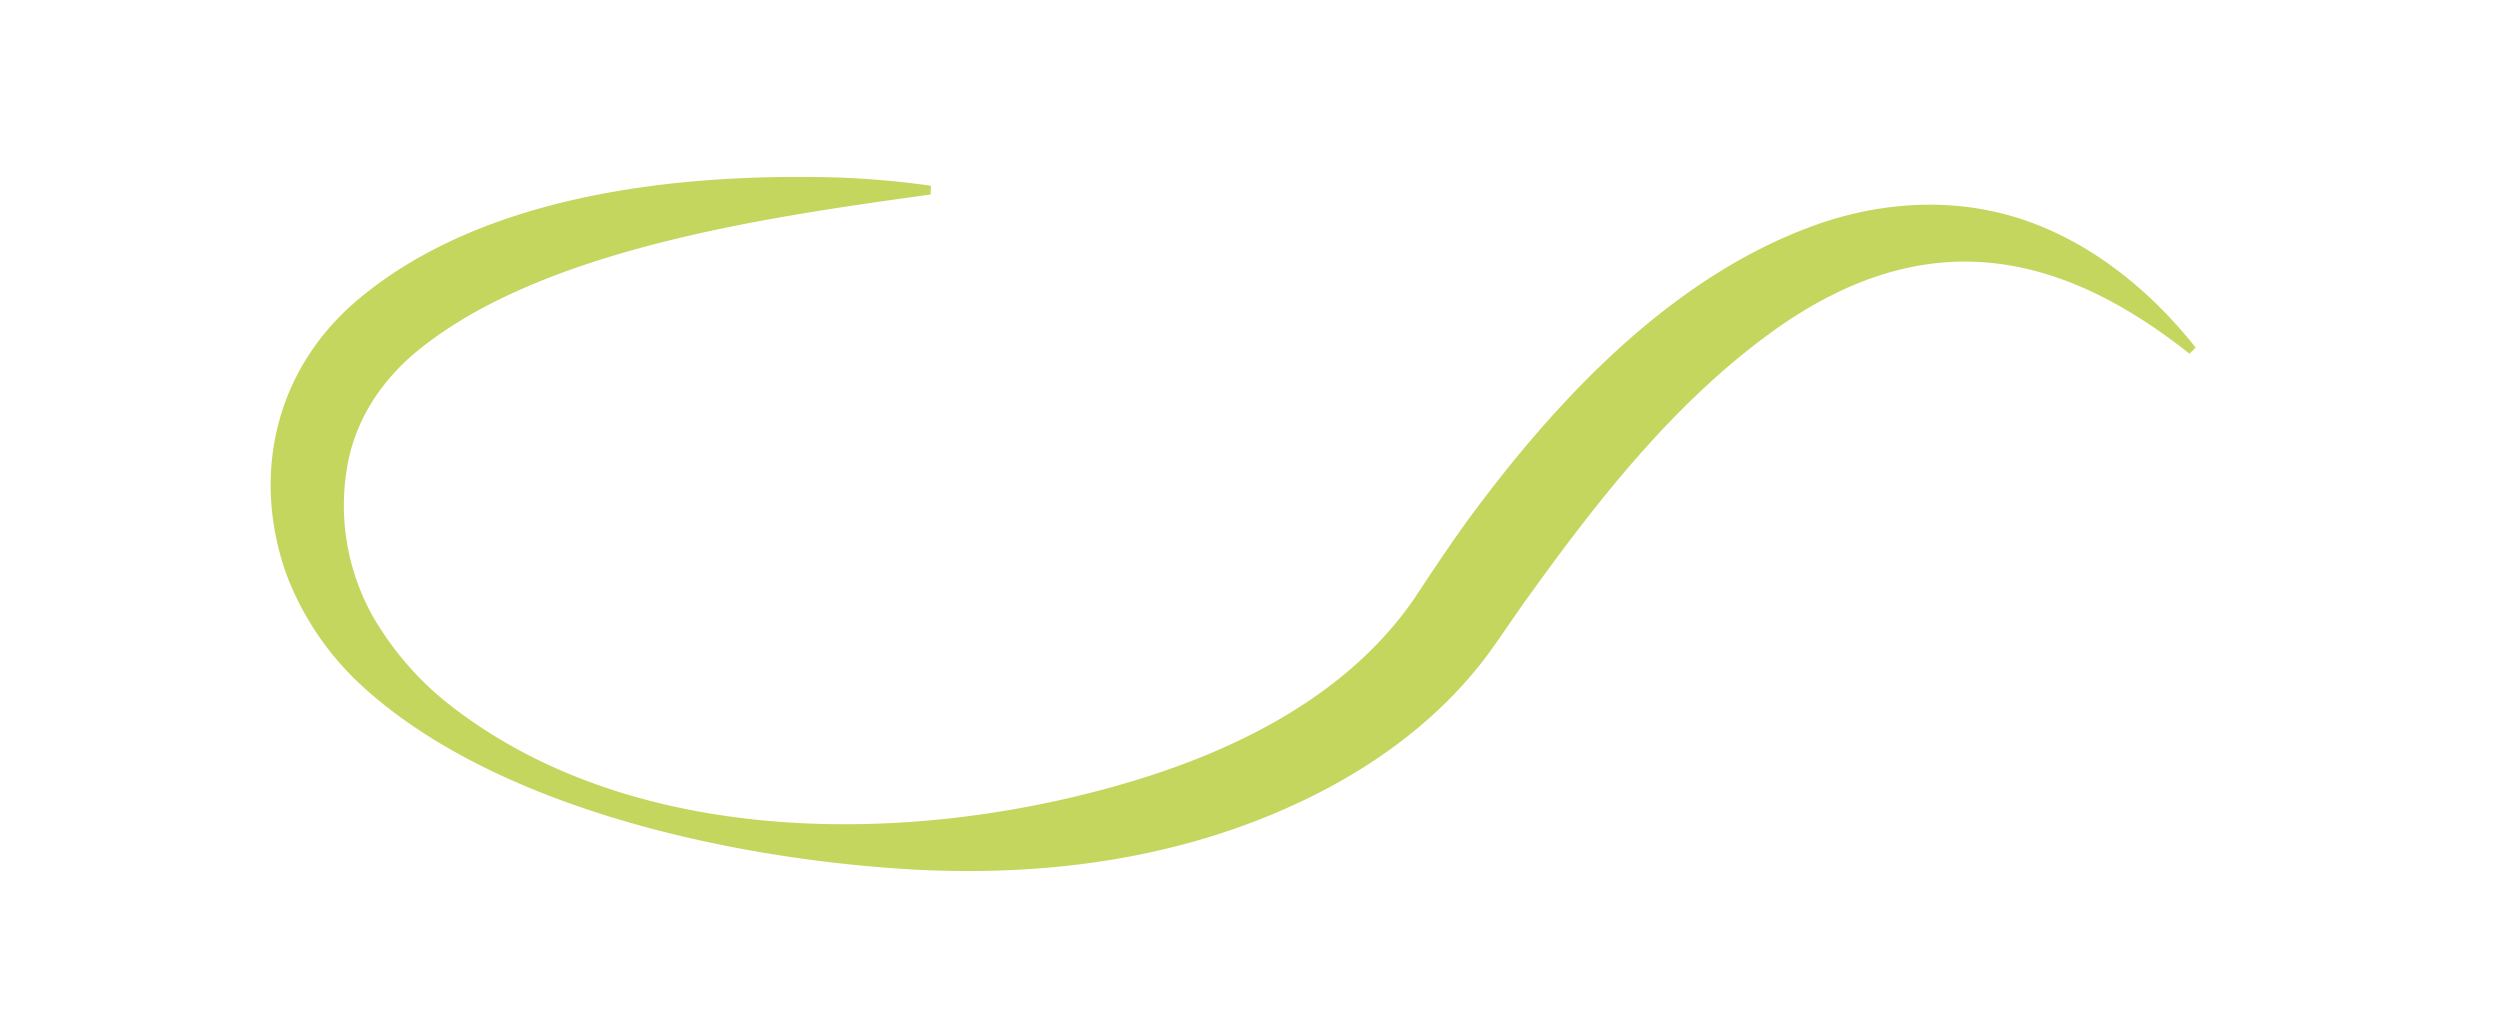 <svg xmlns="http://www.w3.org/2000/svg" viewBox="0 0 716.79 296.97"><defs><style>.cls-1{fill:#c5d65f;}</style></defs><g id="contenido"><path class="cls-1" d="M266.84,55.76c-46.43,6.46-114.16,15.72-149.61,46.94-8.69,8-14.68,17.43-17.21,28.68a65,65,0,0,0,7.22,45.92,88.94,88.94,0,0,0,20.91,24.18c50.66,40.26,126.63,41.11,186.77,25.24,34.66-9.05,69.91-25.21,90.46-54.92,5-7.56,10.21-15.44,15.55-22.79C446.54,114.2,480.05,78.44,522,64c15.46-5.28,32.43-6.91,48.53-3.58,23.91,4.89,44.22,20.56,59,39.23l-1.77,1.77c-38.48-30.55-76.23-36.52-117.65-7.74-28.72,20.19-50.92,48.27-71.31,76.59-4.06,5.53-7.86,11.41-11.94,17-13.48,18.33-32.35,32.22-52.56,41.94-35,16.89-73.53,22.09-111.8,20.14-51.12-2.81-119.36-17.13-158.11-52.15A83.42,83.42,0,0,1,82,164.35c-10-28.64-2.84-58.53,20.37-78.22C138.18,55.76,194,49.68,239.11,50.86a249.05,249.05,0,0,1,27.79,2.4l-.06,2.5Z"/></g></svg>